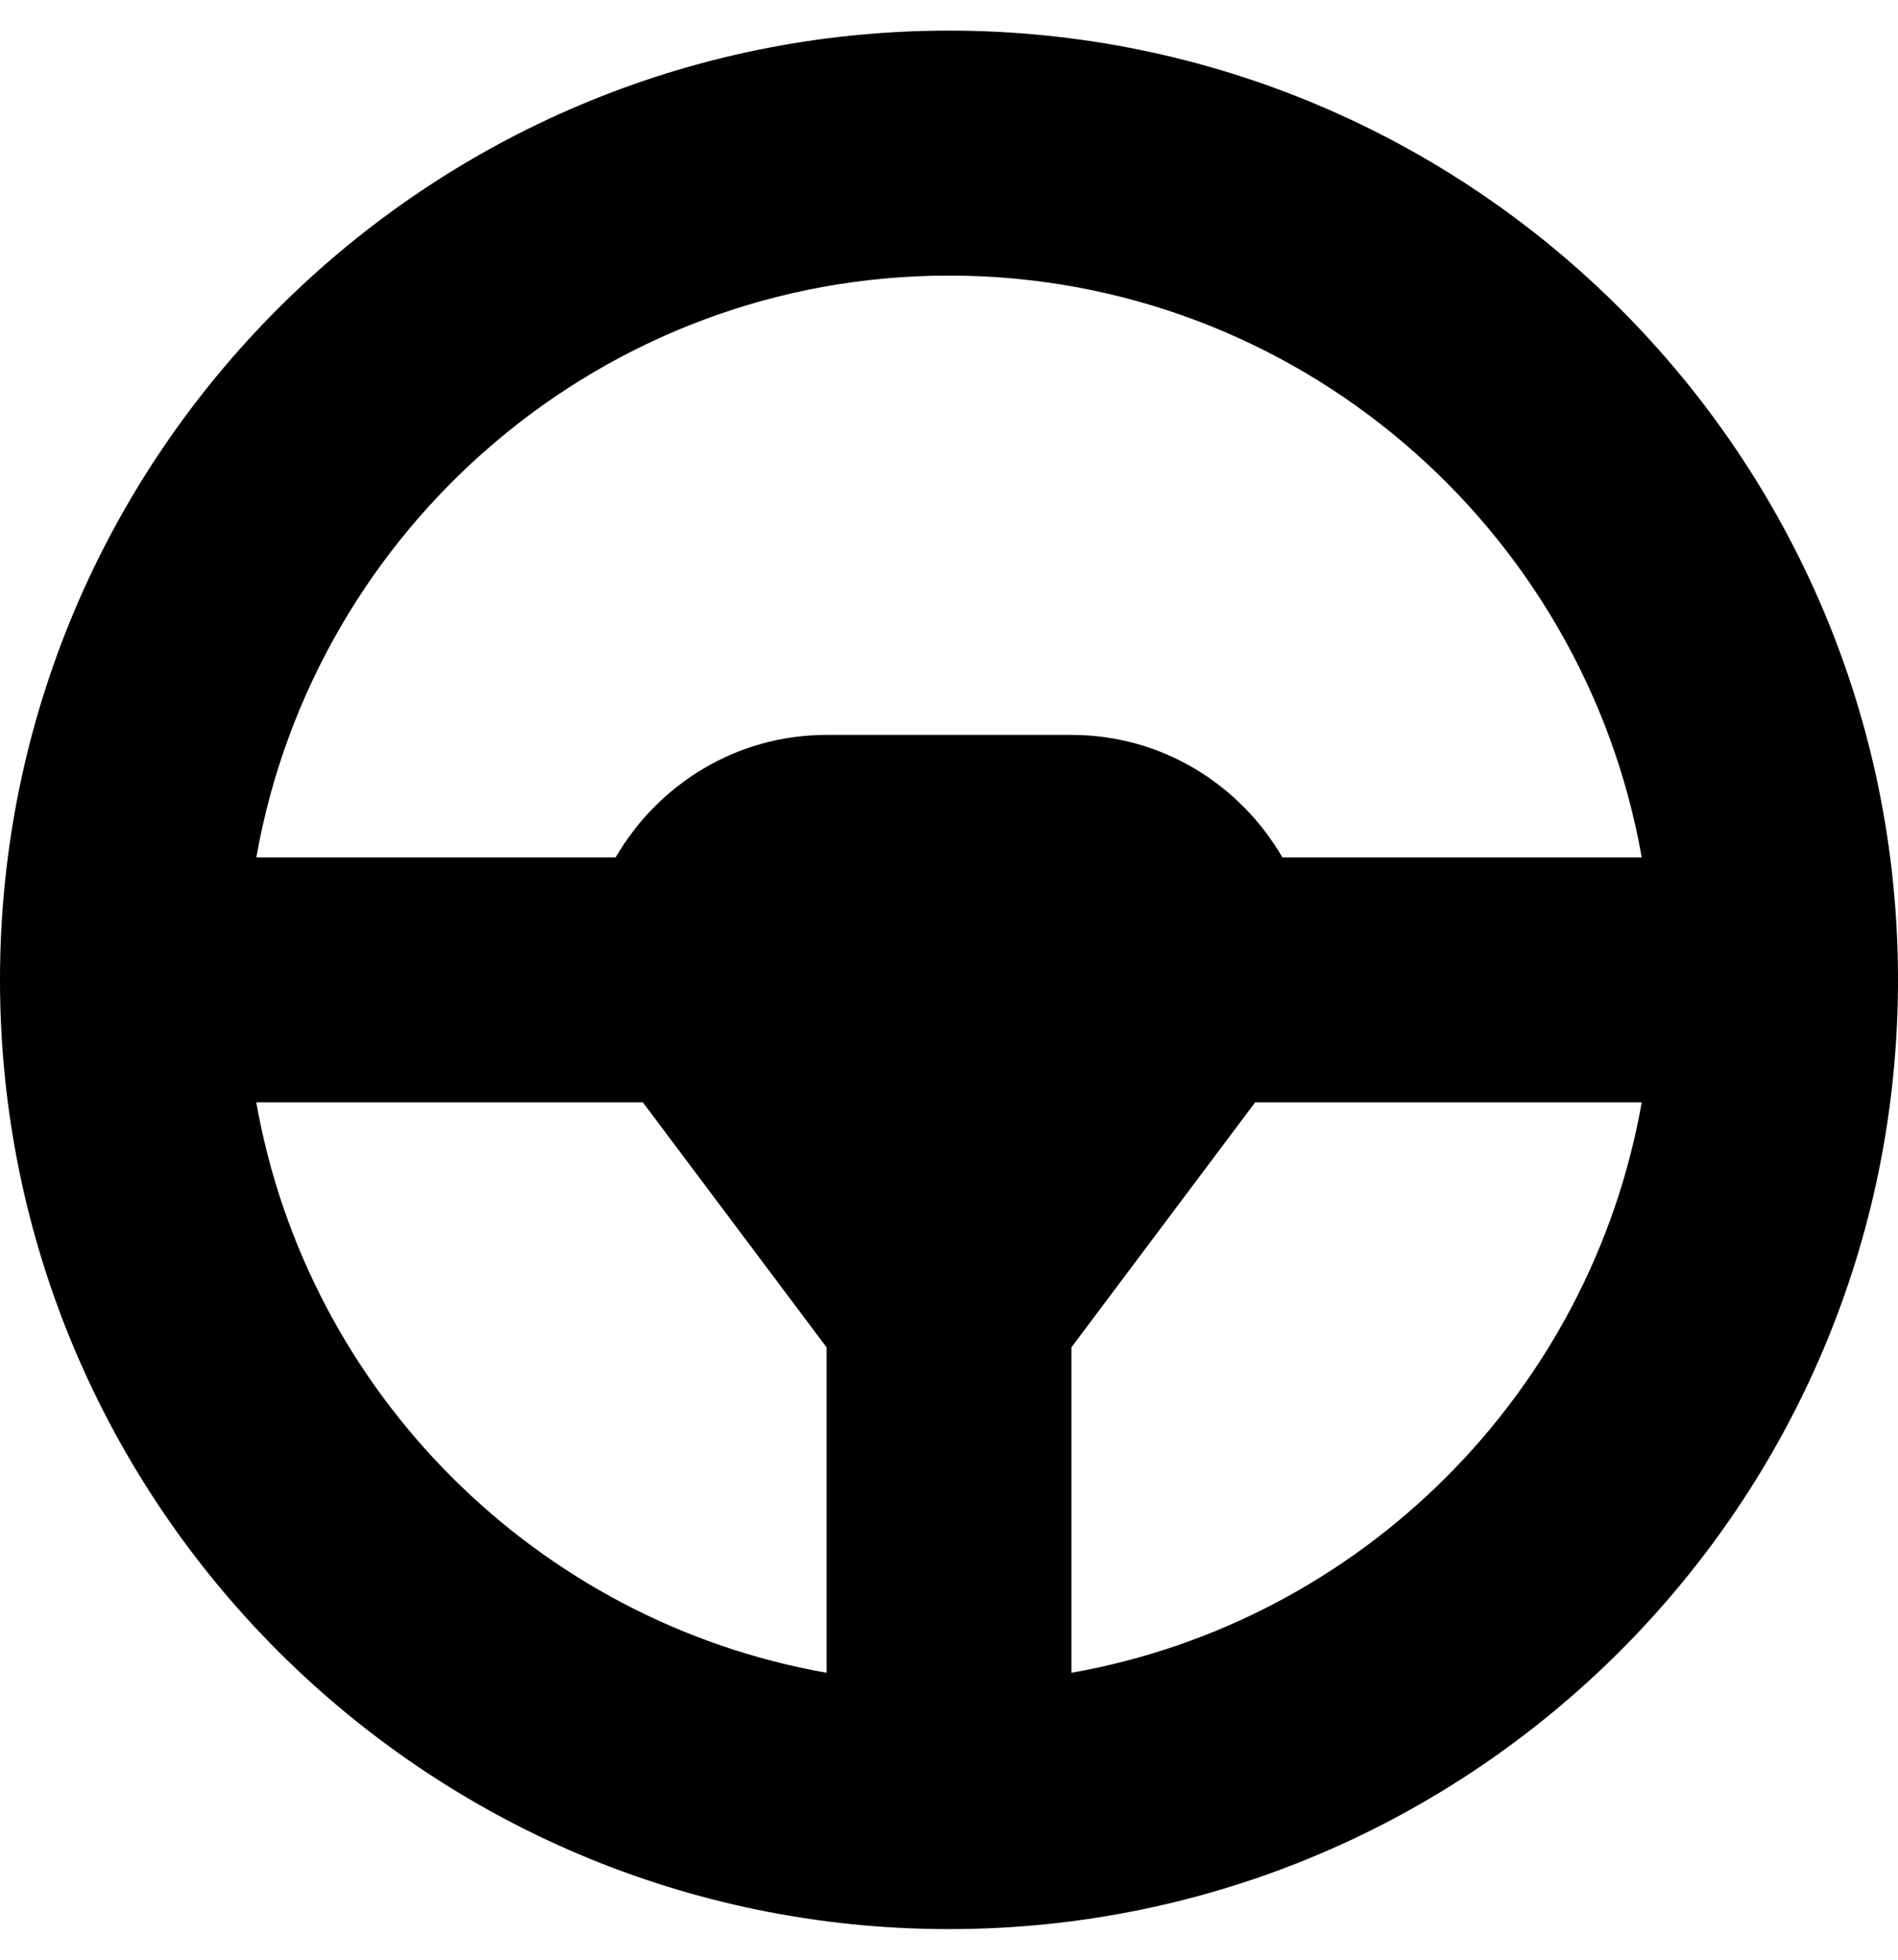 <svg xmlns="http://www.w3.org/2000/svg" viewBox="0 0 496 512"><!-- Font Awesome Pro 5.15.3 by @fontawesome - https://fontawesome.com License - https://fontawesome.com/license (Commercial License) --><path d="M248 8C111.03 8 0 119.03 0 256s111.03 248 248 248 248-111.03 248-248S384.97 8 248 8zm0 64c90.53 0 165.82 65.77 181.03 152h-93.9c-11.09-19.05-31.49-32-55.12-32h-64c-23.63 0-44.04 12.95-55.12 32h-93.9C82.18 137.77 157.47 72 248 72zM66.97 288H168l48 64v85.03C140.19 423.65 80.35 363.81 66.97 288zM280 437.03V352l48-64h101.03C415.65 363.81 355.81 423.65 280 437.03z"/></svg>